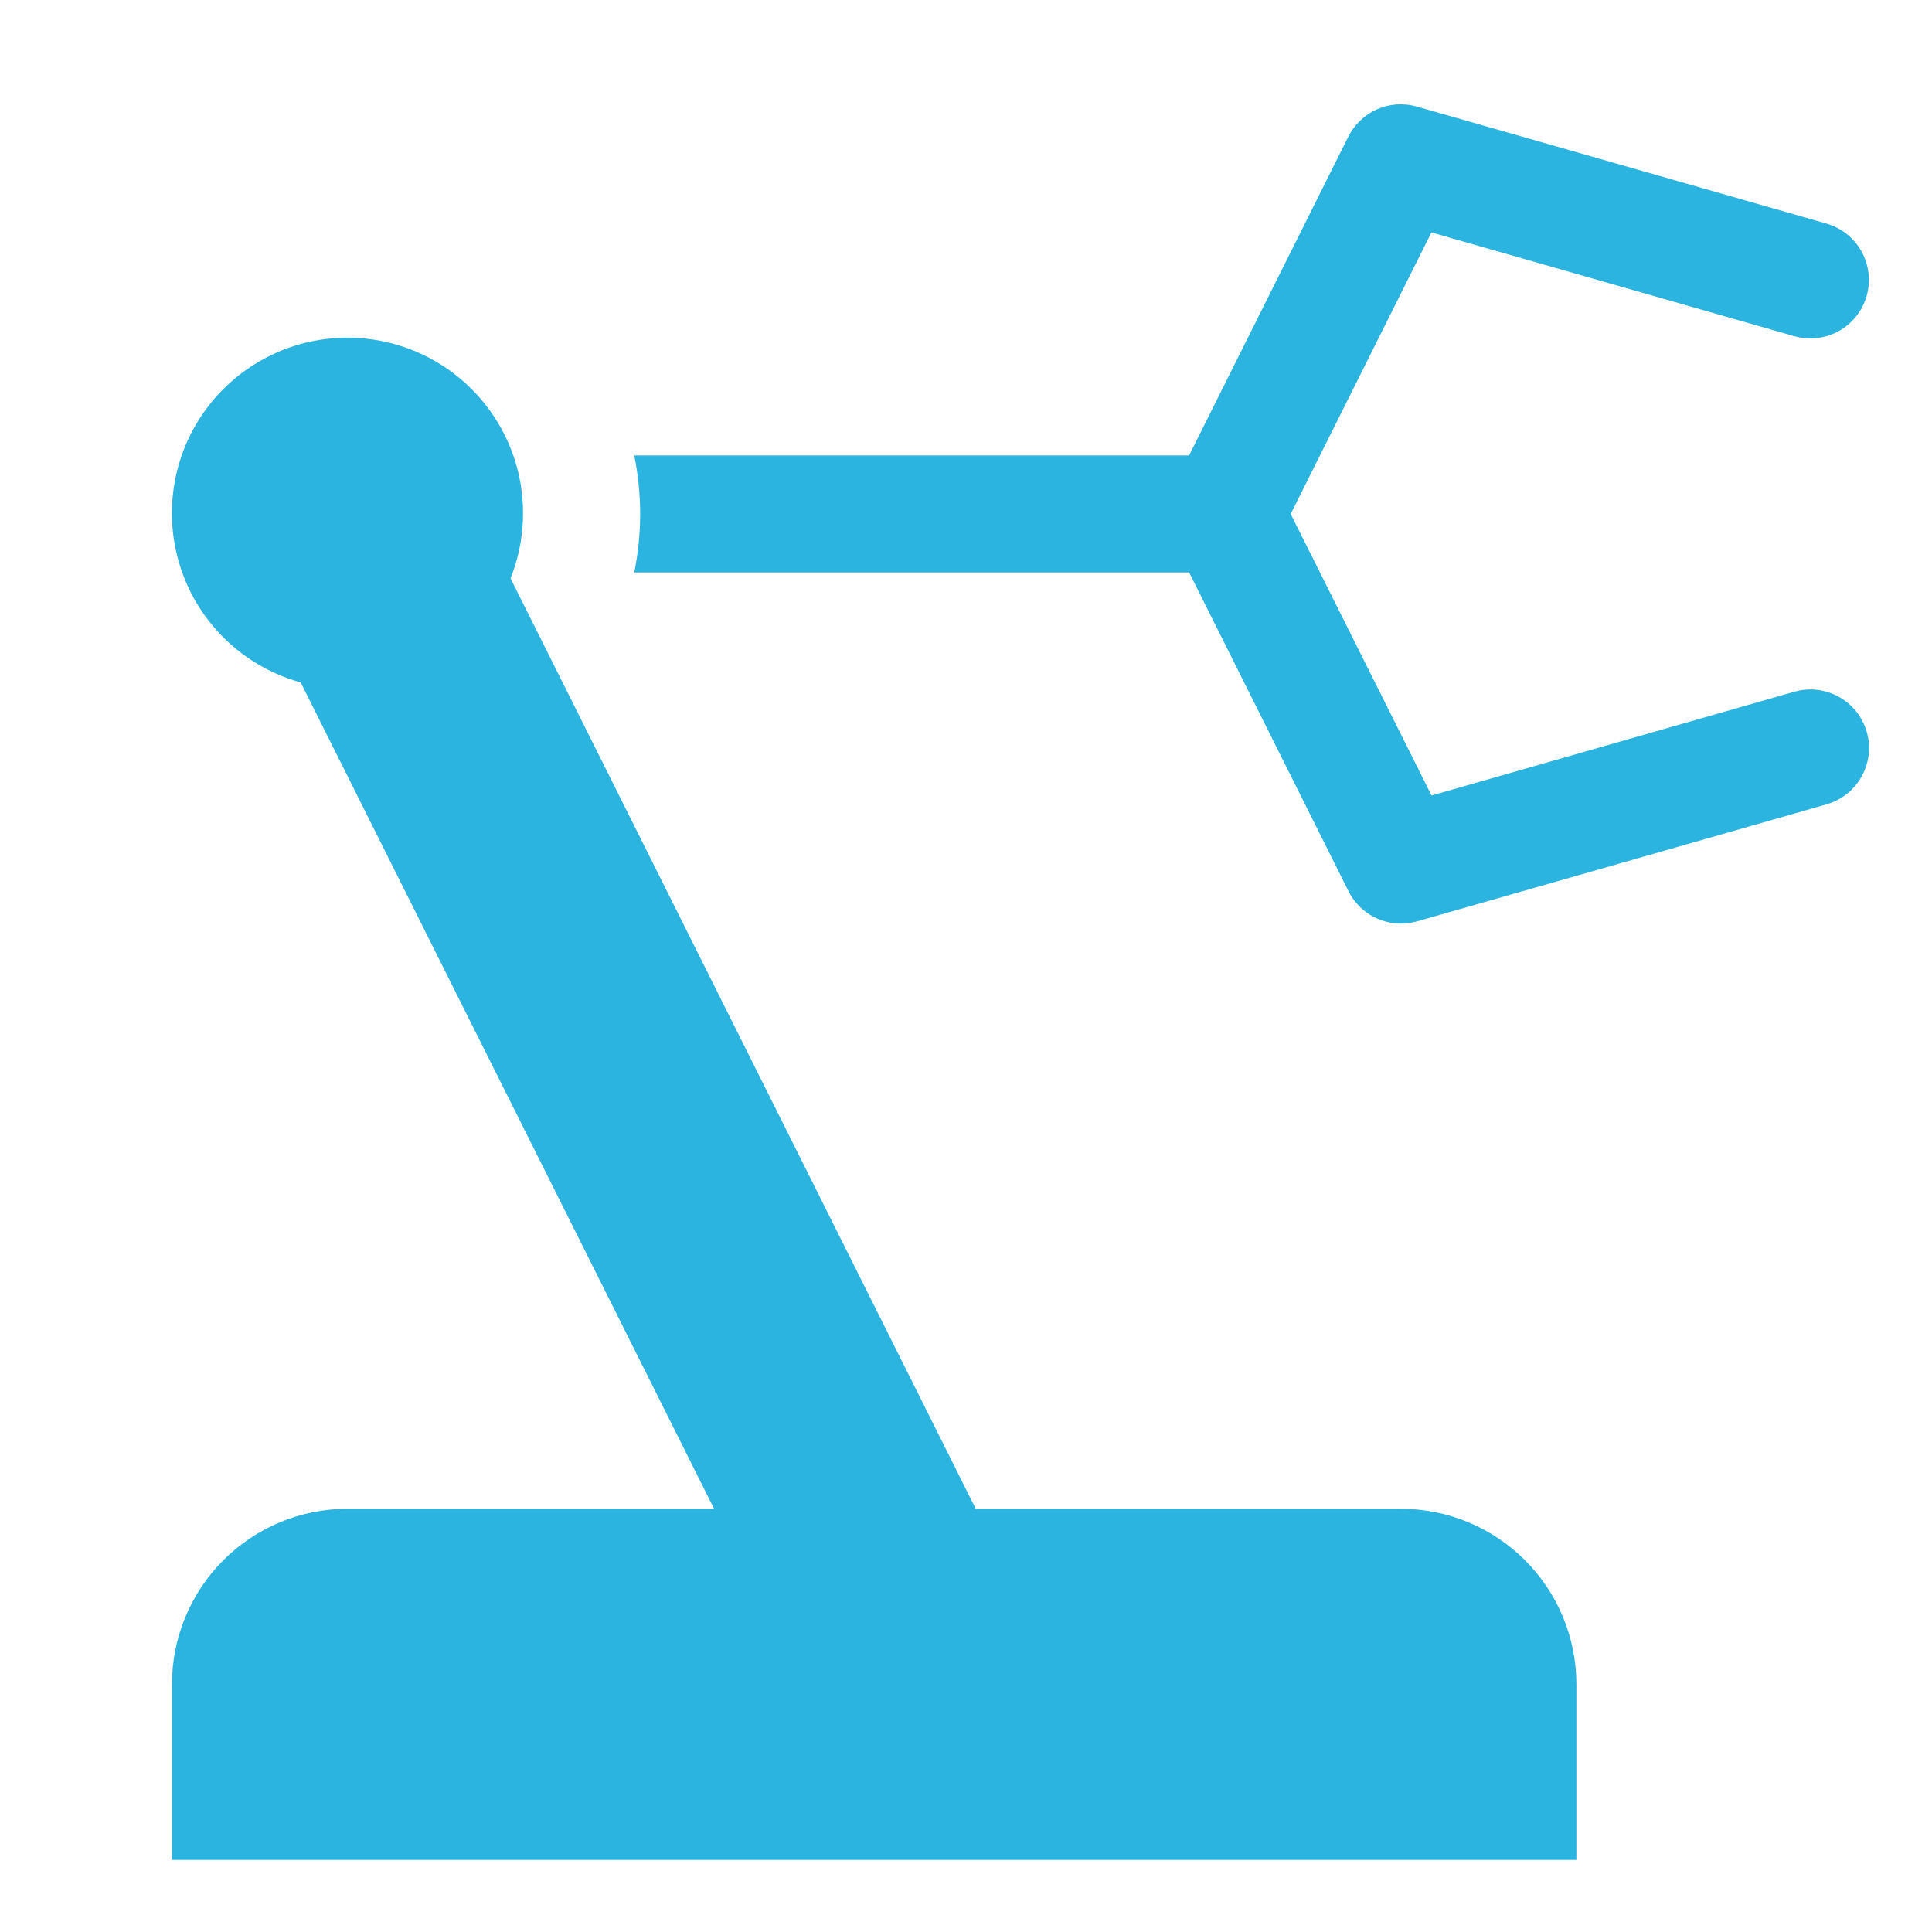 <svg width="33" height="33" viewBox="0 0 33 33" fill="none" xmlns="http://www.w3.org/2000/svg">
<path d="M30.649 11.815L24.452 13.588L22.046 8.779L24.45 3.97L30.647 5.742C30.902 5.815 31.176 5.784 31.408 5.655C31.639 5.526 31.811 5.31 31.884 5.055C31.956 4.8 31.925 4.527 31.796 4.295C31.668 4.063 31.452 3.892 31.197 3.819L24.2 1.82C23.976 1.756 23.736 1.772 23.522 1.866C23.309 1.96 23.135 2.126 23.03 2.335L20.311 7.779H10.833C10.968 8.439 10.968 9.119 10.833 9.778H20.312L23.034 15.223C23.116 15.389 23.244 15.528 23.402 15.626C23.56 15.724 23.742 15.775 23.927 15.776C24.02 15.775 24.113 15.762 24.202 15.738L31.199 13.739C31.325 13.702 31.443 13.642 31.546 13.56C31.649 13.478 31.735 13.377 31.798 13.262C31.862 13.148 31.903 13.021 31.918 12.891C31.933 12.761 31.922 12.628 31.886 12.502C31.849 12.376 31.789 12.258 31.707 12.155C31.625 12.052 31.524 11.966 31.41 11.903C31.295 11.839 31.169 11.798 31.038 11.783C30.907 11.768 30.775 11.779 30.649 11.815Z" fill="#2BB4DF"/>
<path d="M23.927 25.771H16.666L8.72 9.878C8.945 9.314 8.994 8.695 8.86 8.103C8.725 7.511 8.415 6.974 7.968 6.562C7.522 6.15 6.961 5.884 6.36 5.798C5.759 5.712 5.146 5.81 4.603 6.08C4.059 6.35 3.609 6.778 3.314 7.309C3.019 7.84 2.892 8.447 2.95 9.052C3.008 9.656 3.248 10.229 3.638 10.694C4.028 11.159 4.551 11.495 5.136 11.656L12.197 25.771H5.935C5.14 25.771 4.377 26.087 3.815 26.649C3.253 27.212 2.937 27.974 2.937 28.77V31.768H26.926V28.77C26.926 27.974 26.61 27.212 26.048 26.649C25.485 26.087 24.723 25.771 23.927 25.771Z" fill="#2BB4DF"/>
</svg>
